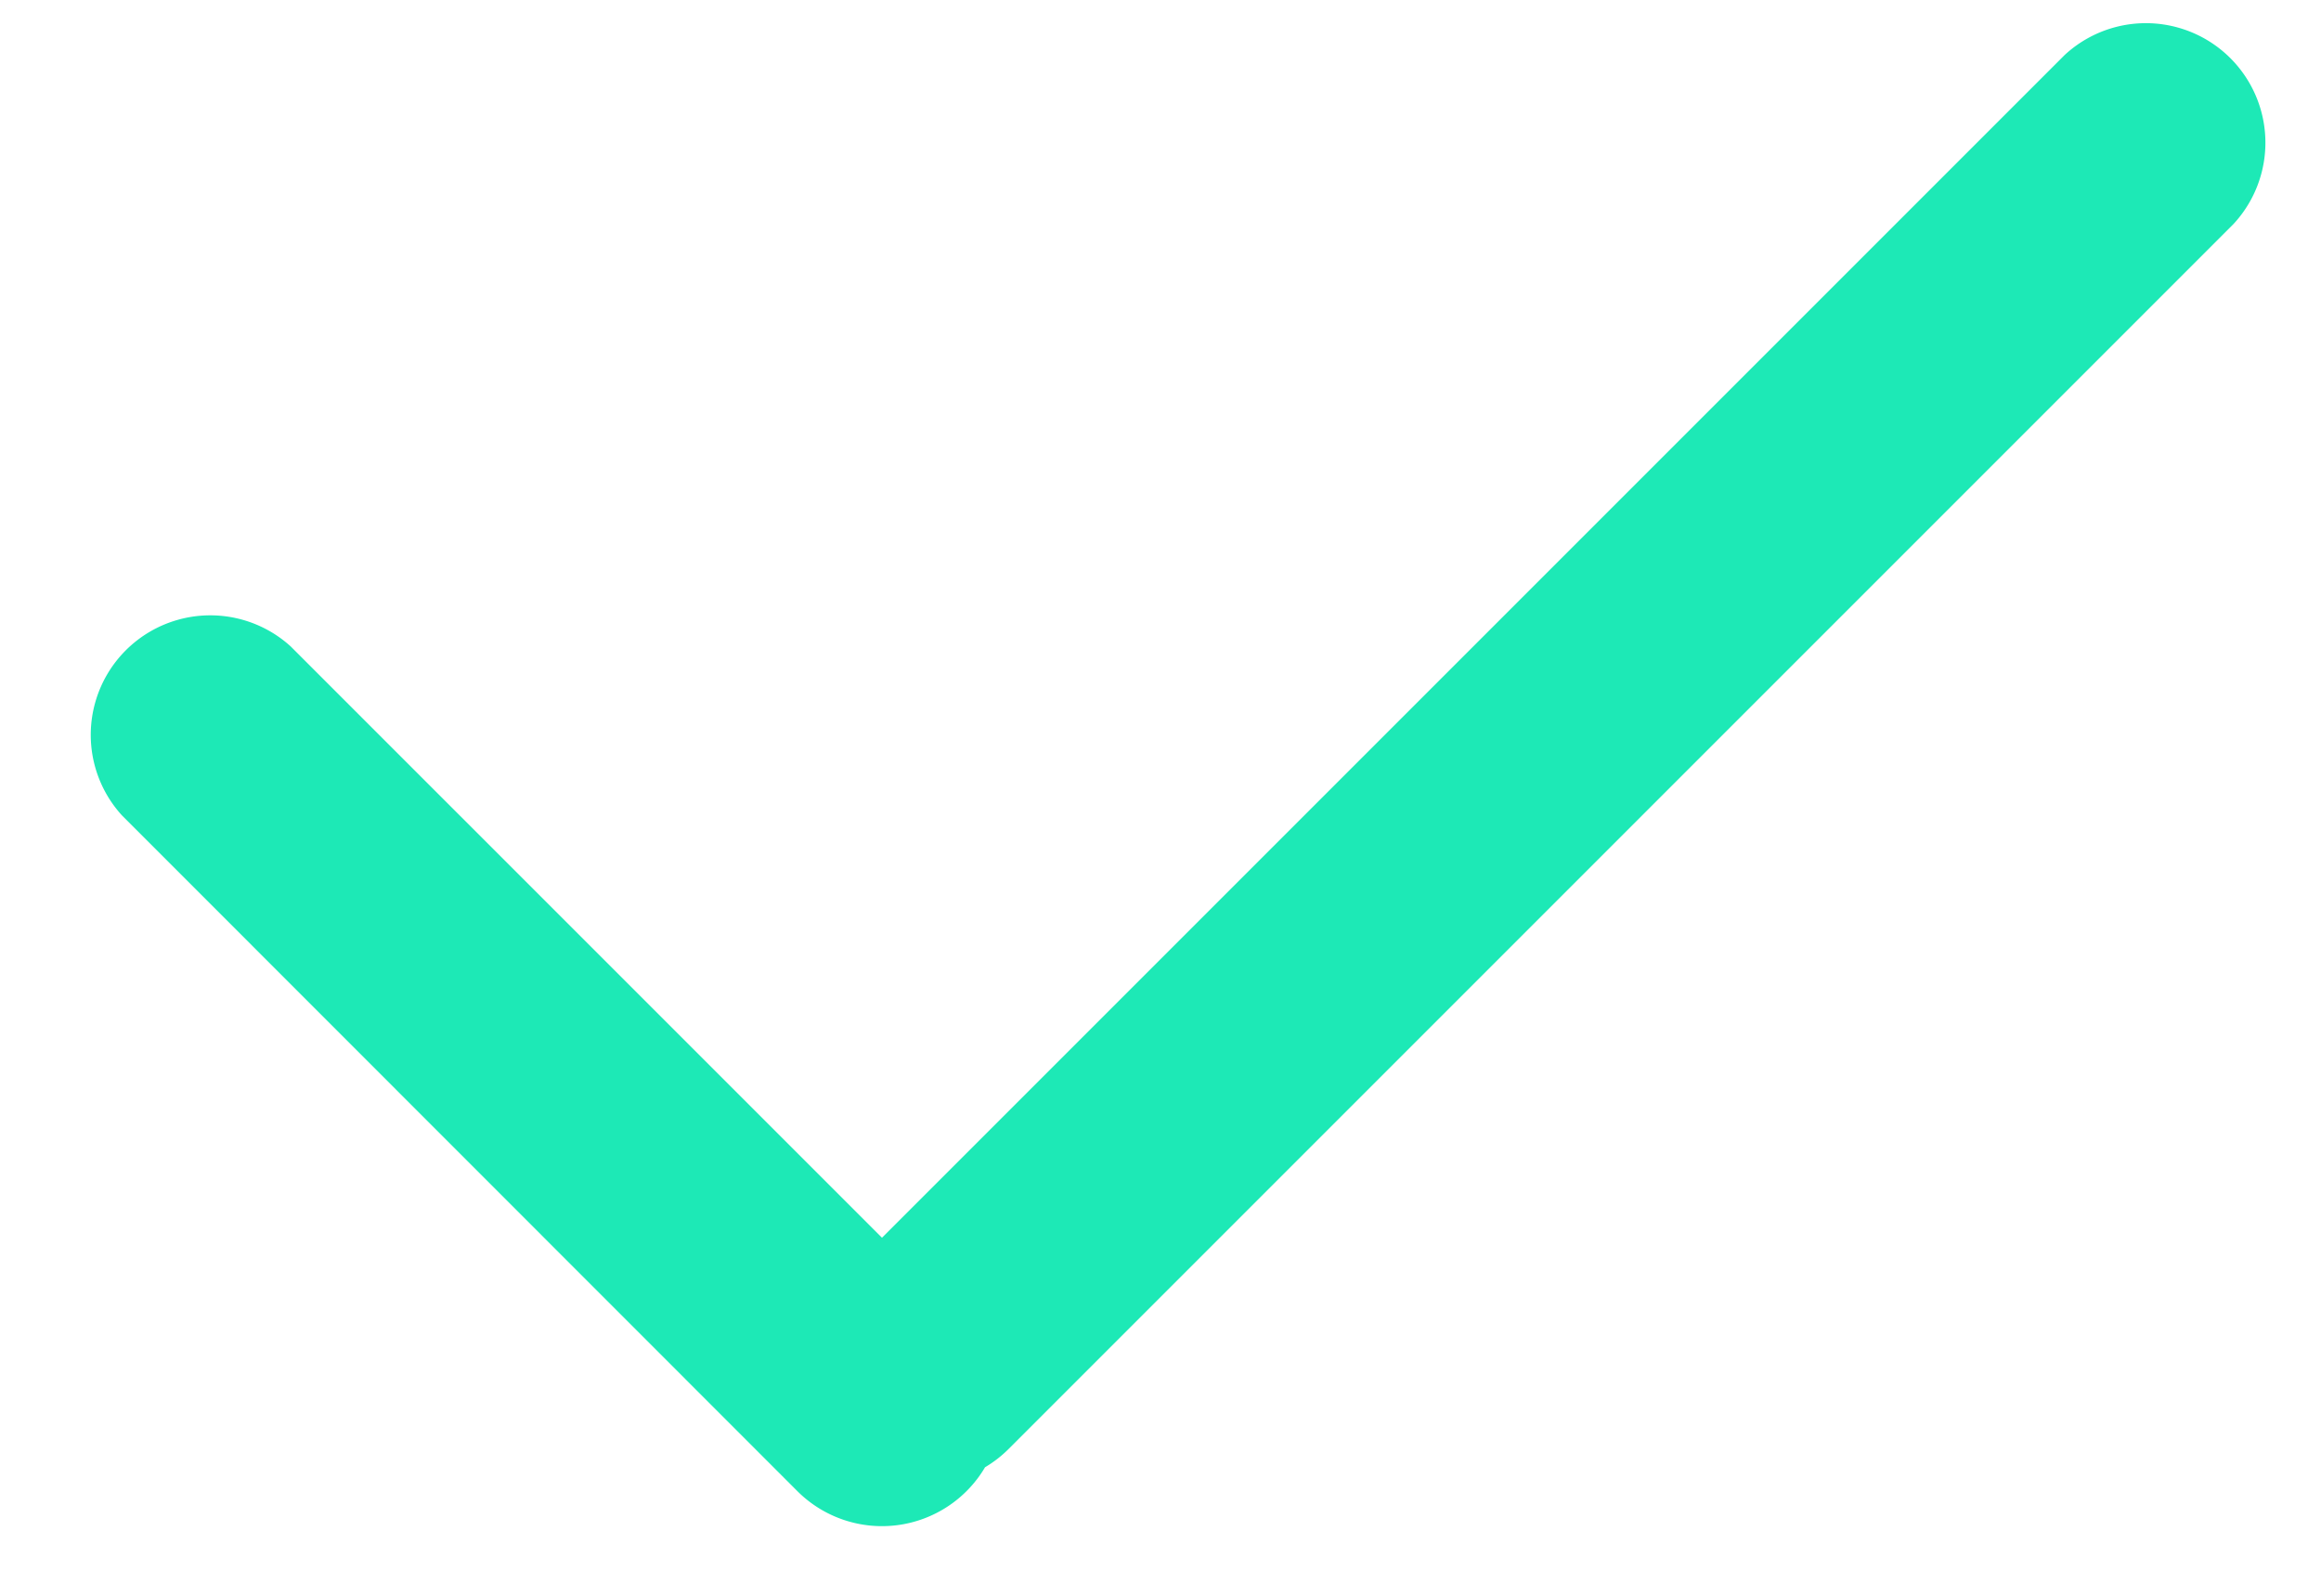 <svg height="11" viewBox="0 0 16 11" width="16" xmlns="http://www.w3.org/2000/svg"><path d="M6.79 10.115a.825.825 0 0 1-1.293.164L.84 5.62a.824.824 0 0 1 1.164-1.164L6.08 8.532 14.232.38a.824.824 0 0 1 1.165 1.164L6.953 9.988a.825.825 0 0 1-.164.127z" fill="#1de9b6"/></svg>
